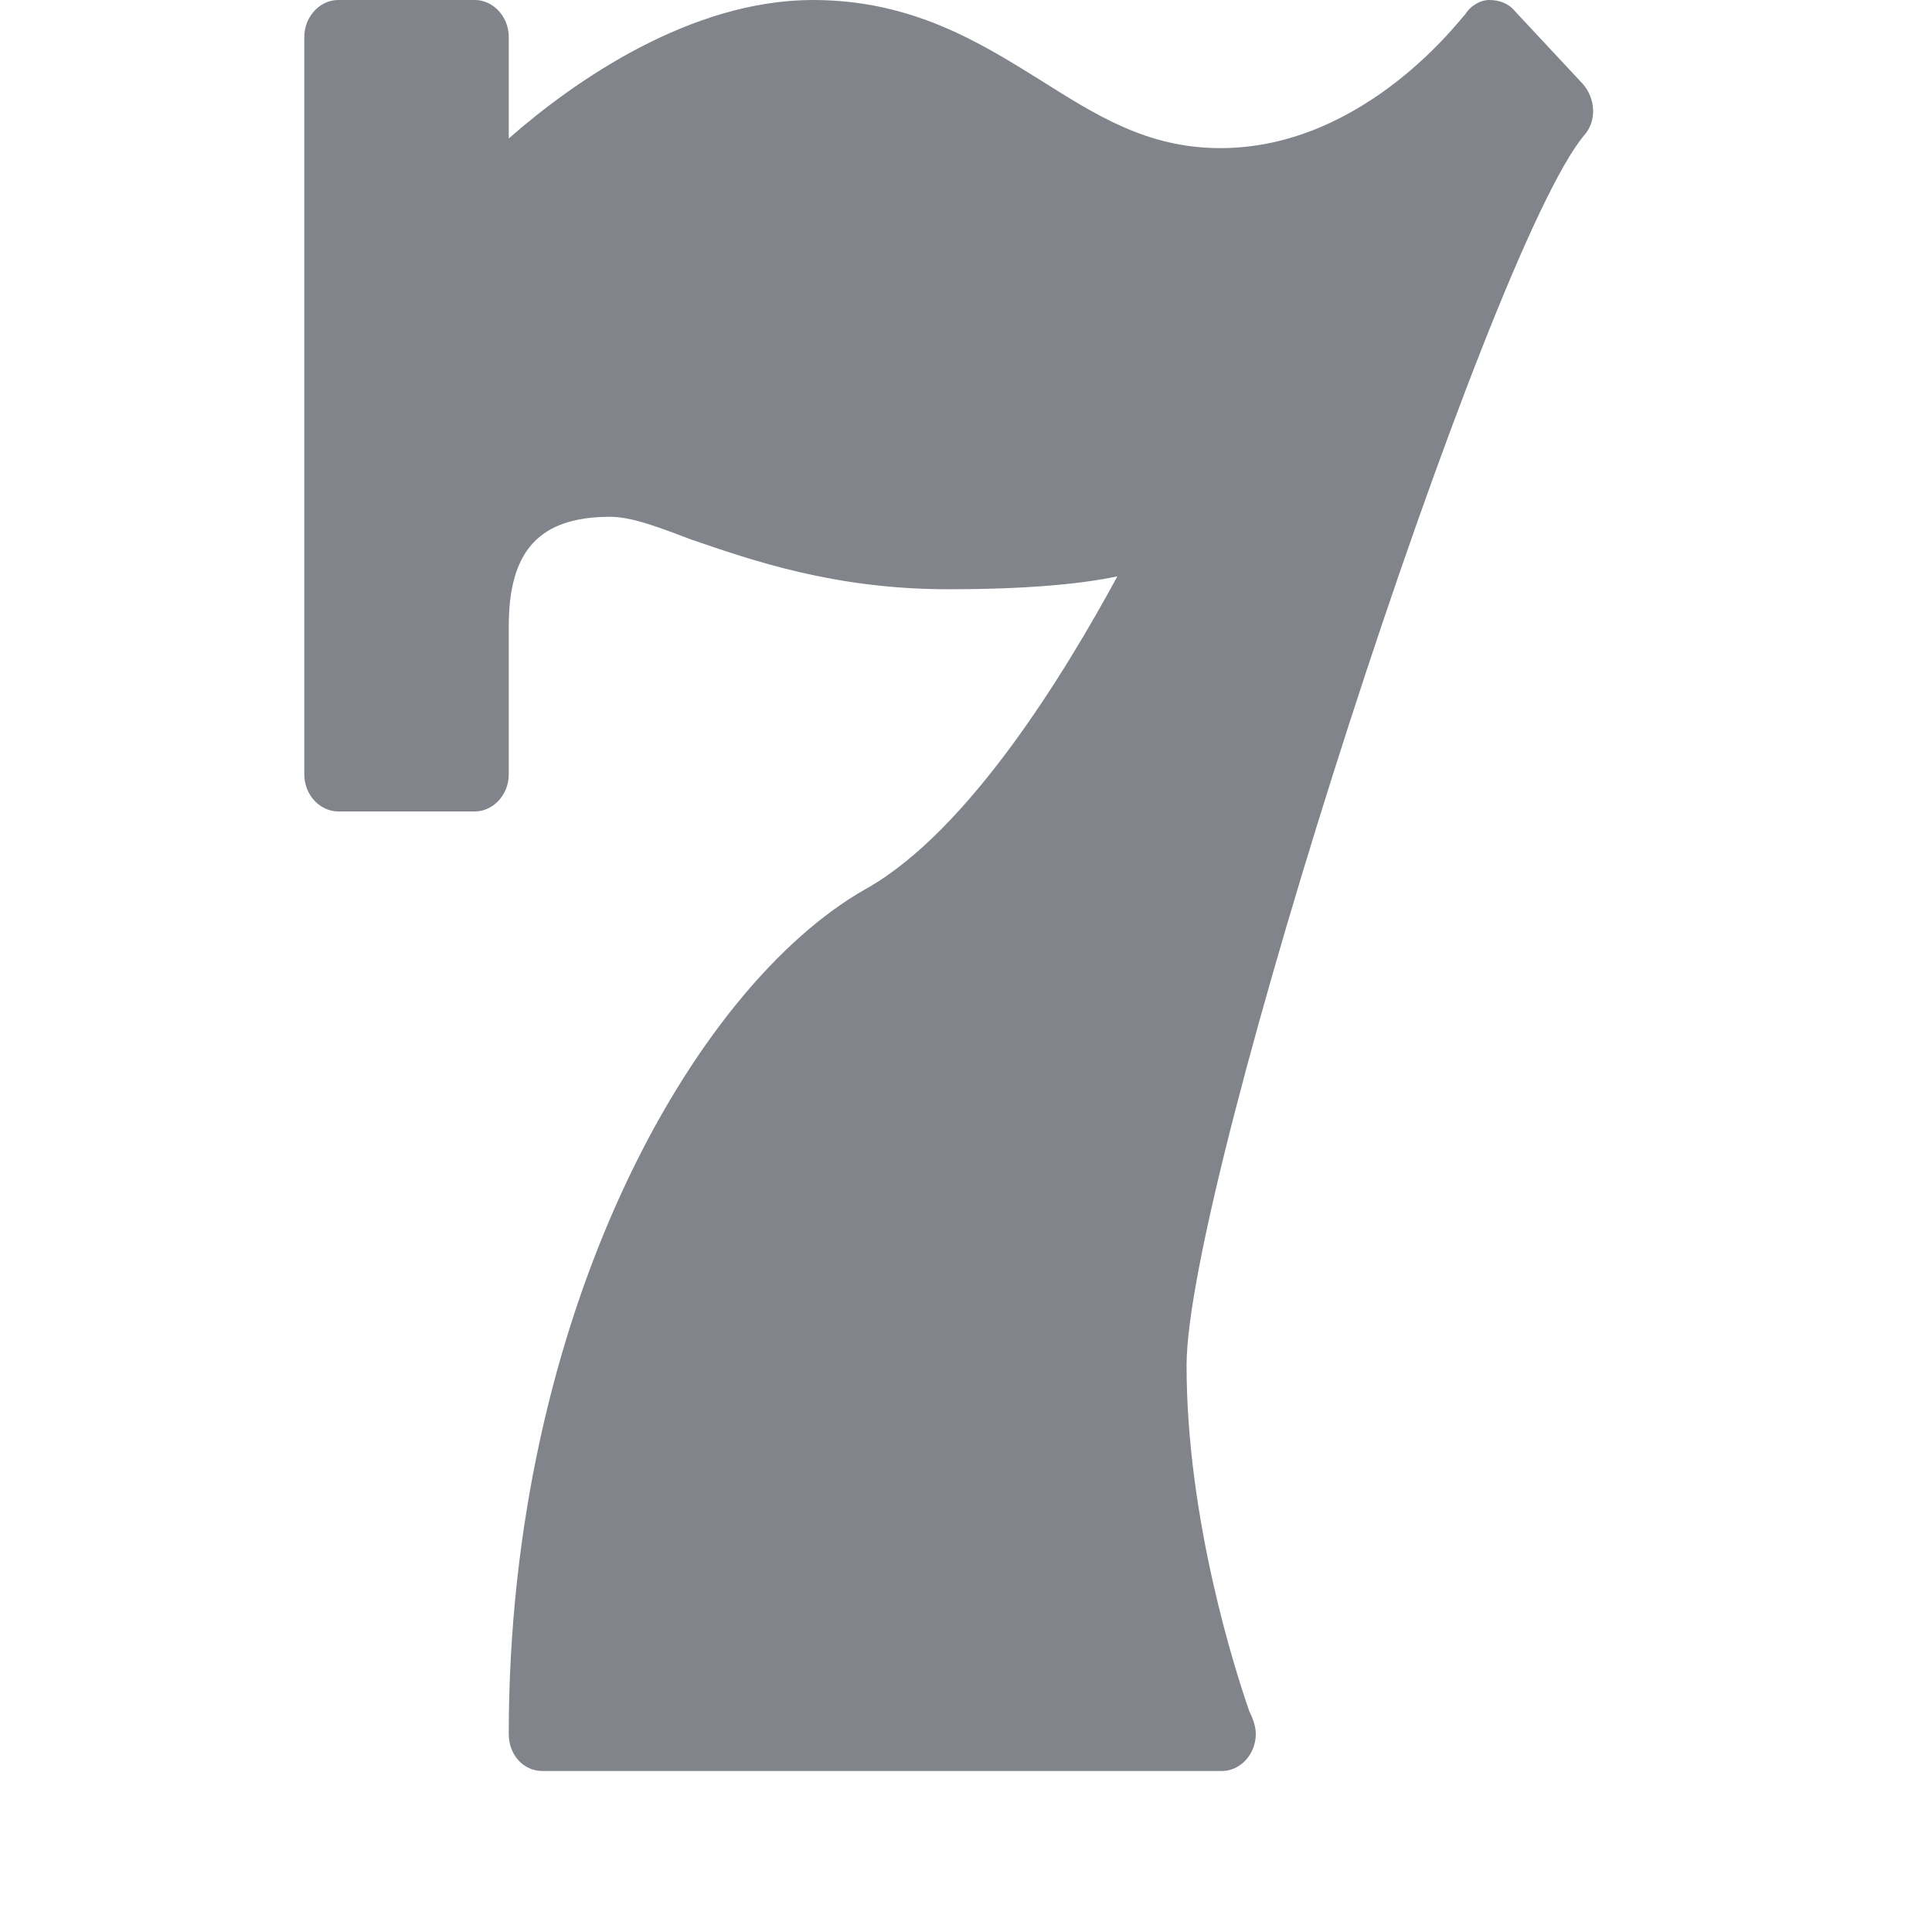 <svg xmlns="http://www.w3.org/2000/svg" viewBox="0 0 12 12" width="12" height="12">
	<defs>
		<clipPath clipPathUnits="userSpaceOnUse" id="cp1">
			<path d="M-153 -2187L327 -2187L327 1185L-153 1185Z" />
		</clipPath>
	</defs>
	<style>
		tspan { white-space:pre }
		.shp0 { fill: #81858b } 
	</style>
	<g id="homepage v4" clip-path="url(#cp1)">
		<g id="Section 11 /table">
			<g id="caps">
				<g id="Group 60">
					<path id="Path" class="shp0" d="M9.83 0.52L9.41 0.07C9.37 0.02 9.31 0 9.25 0C9.19 0 9.13 0.04 9.1 0.09C9.09 0.09 8.49 0.92 7.58 0.92C7.12 0.92 6.8 0.71 6.45 0.49C6.08 0.26 5.66 0 5.05 0C4.29 0 3.57 0.5 3.16 0.86L3.16 0.23C3.16 0.1 3.06 0 2.95 0L2.1 0C1.99 0 1.89 0.1 1.89 0.23L1.89 4.81C1.89 4.94 1.99 5.04 2.1 5.04L2.95 5.04C3.06 5.04 3.16 4.94 3.16 4.81L3.16 3.89C3.16 3.42 3.35 3.21 3.79 3.21C3.92 3.21 4.08 3.27 4.29 3.35C4.67 3.48 5.18 3.66 5.89 3.66C6.36 3.66 6.7 3.63 6.94 3.58C6.62 4.17 6.02 5.16 5.38 5.52C4.3 6.13 3.16 8.17 3.16 10.77C3.16 10.9 3.25 11 3.37 11L7.58 11C7.58 11 7.59 11 7.59 11C7.7 11 7.8 10.9 7.8 10.77C7.8 10.72 7.78 10.67 7.76 10.63C7.68 10.4 7.37 9.45 7.37 8.48C7.37 7.33 9.24 1.55 9.84 0.84C9.92 0.75 9.91 0.61 9.83 0.52Z" />
				</g>
			</g>
		</g>
	</g>
</svg>